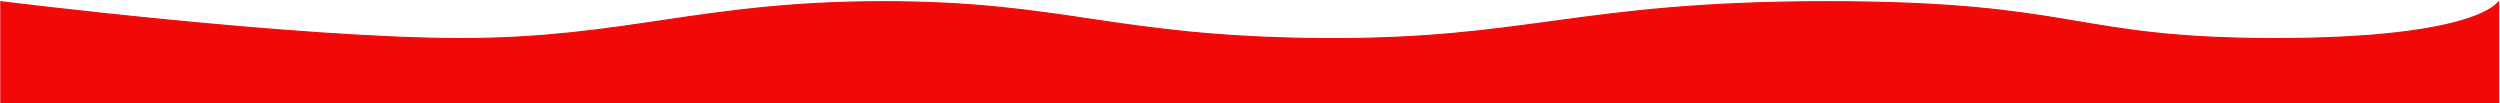 <svg width="2209" height="91" viewBox="0 0 2209 91" fill="none" xmlns="http://www.w3.org/2000/svg">
<path d="M407.342 34.075C262.309 34.075 0.75 1.5 0.75 1.5V90.5H2207.75V1.5C2207.75 1.5 2190.25 34.075 2010.21 34.075C1830.16 34.075 1836.67 1.5 1614.62 1.5C1392.57 1.5 1350.06 35.529 1167.01 34.075C983.973 32.621 941.463 1.5 780.427 1.5C619.39 1.5 552.375 34.075 407.342 34.075Z" fill="#F30808" stroke="#F30808"/>
</svg>
